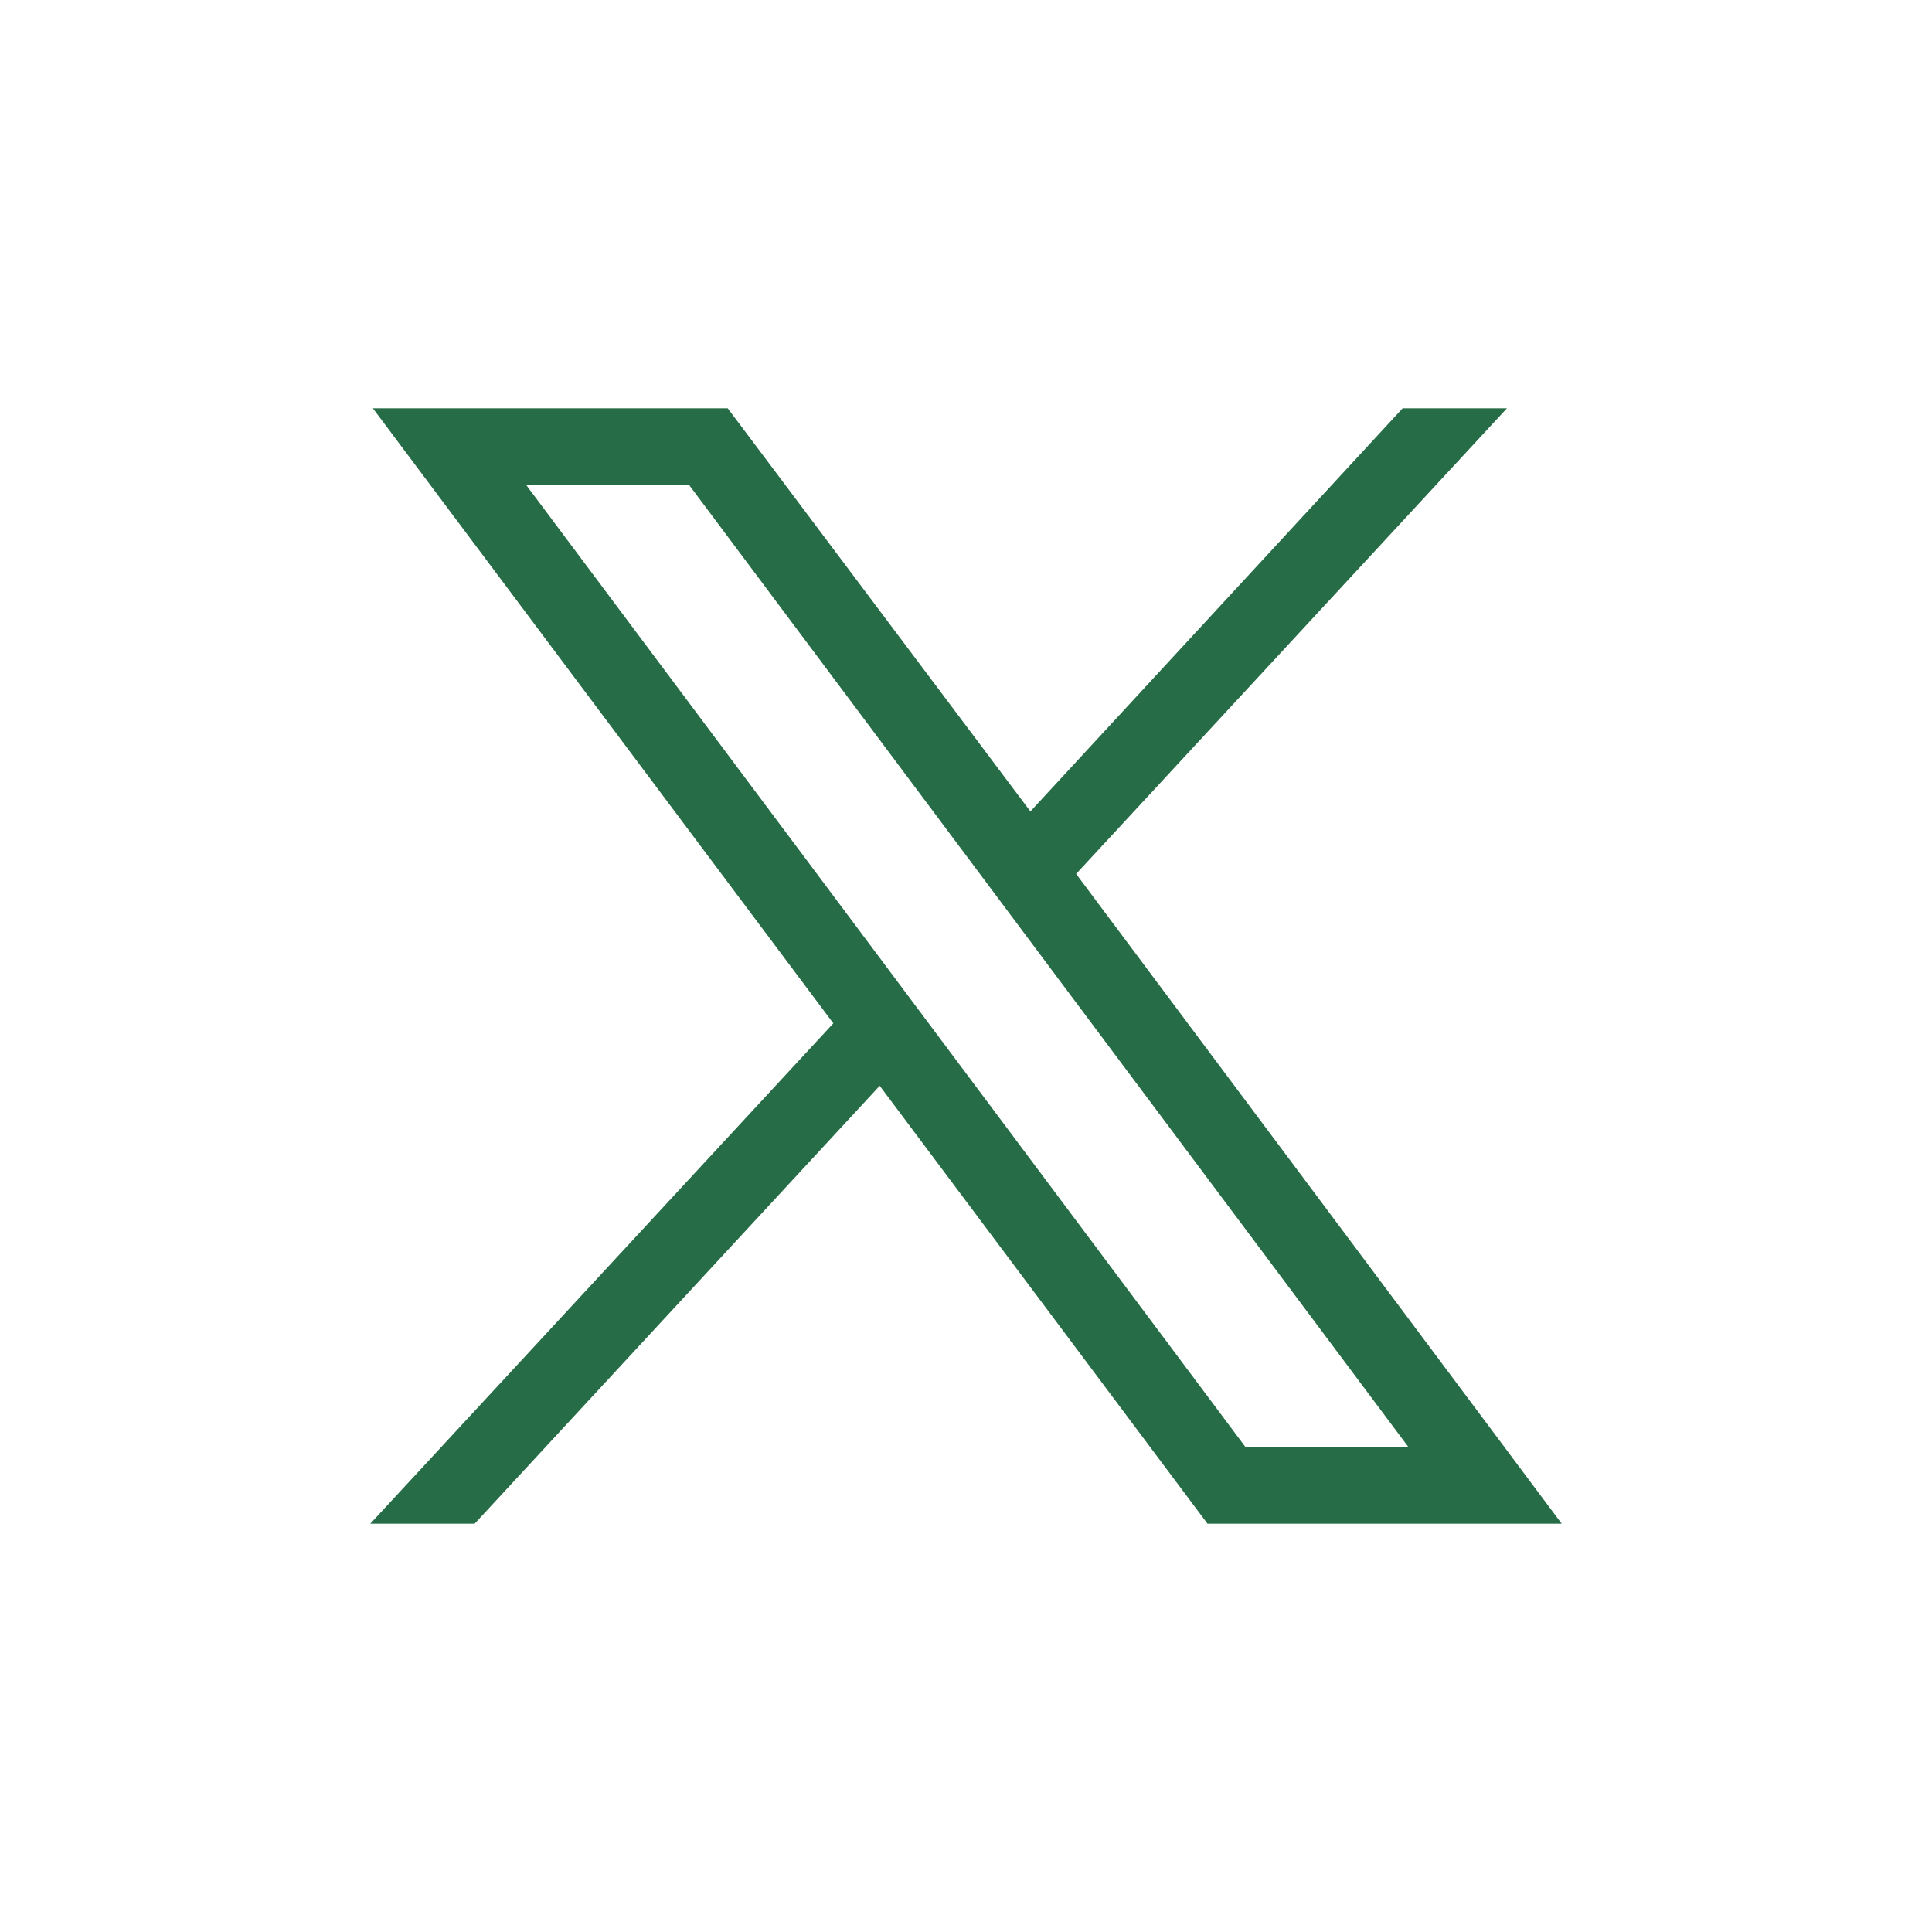 <svg id="Layer_1" data-name="Layer 1" xmlns="http://www.w3.org/2000/svg" viewBox="0 0 30 30"><defs><style>.cls-1{fill:#266d47;}</style></defs><title>Icon Social 211213</title><g id="layer1"><path id="path1009" class="cls-1" d="M5.79,6.34l7.15,9.55L5.75,23.66H7.37l6.29-6.8,5.09,6.8h5.5L16.71,13.57,23.4,6.34H21.78L16,12.6,11.3,6.34ZM8.17,7.53H10.7L21.87,22.47H19.34Z"/></g></svg>